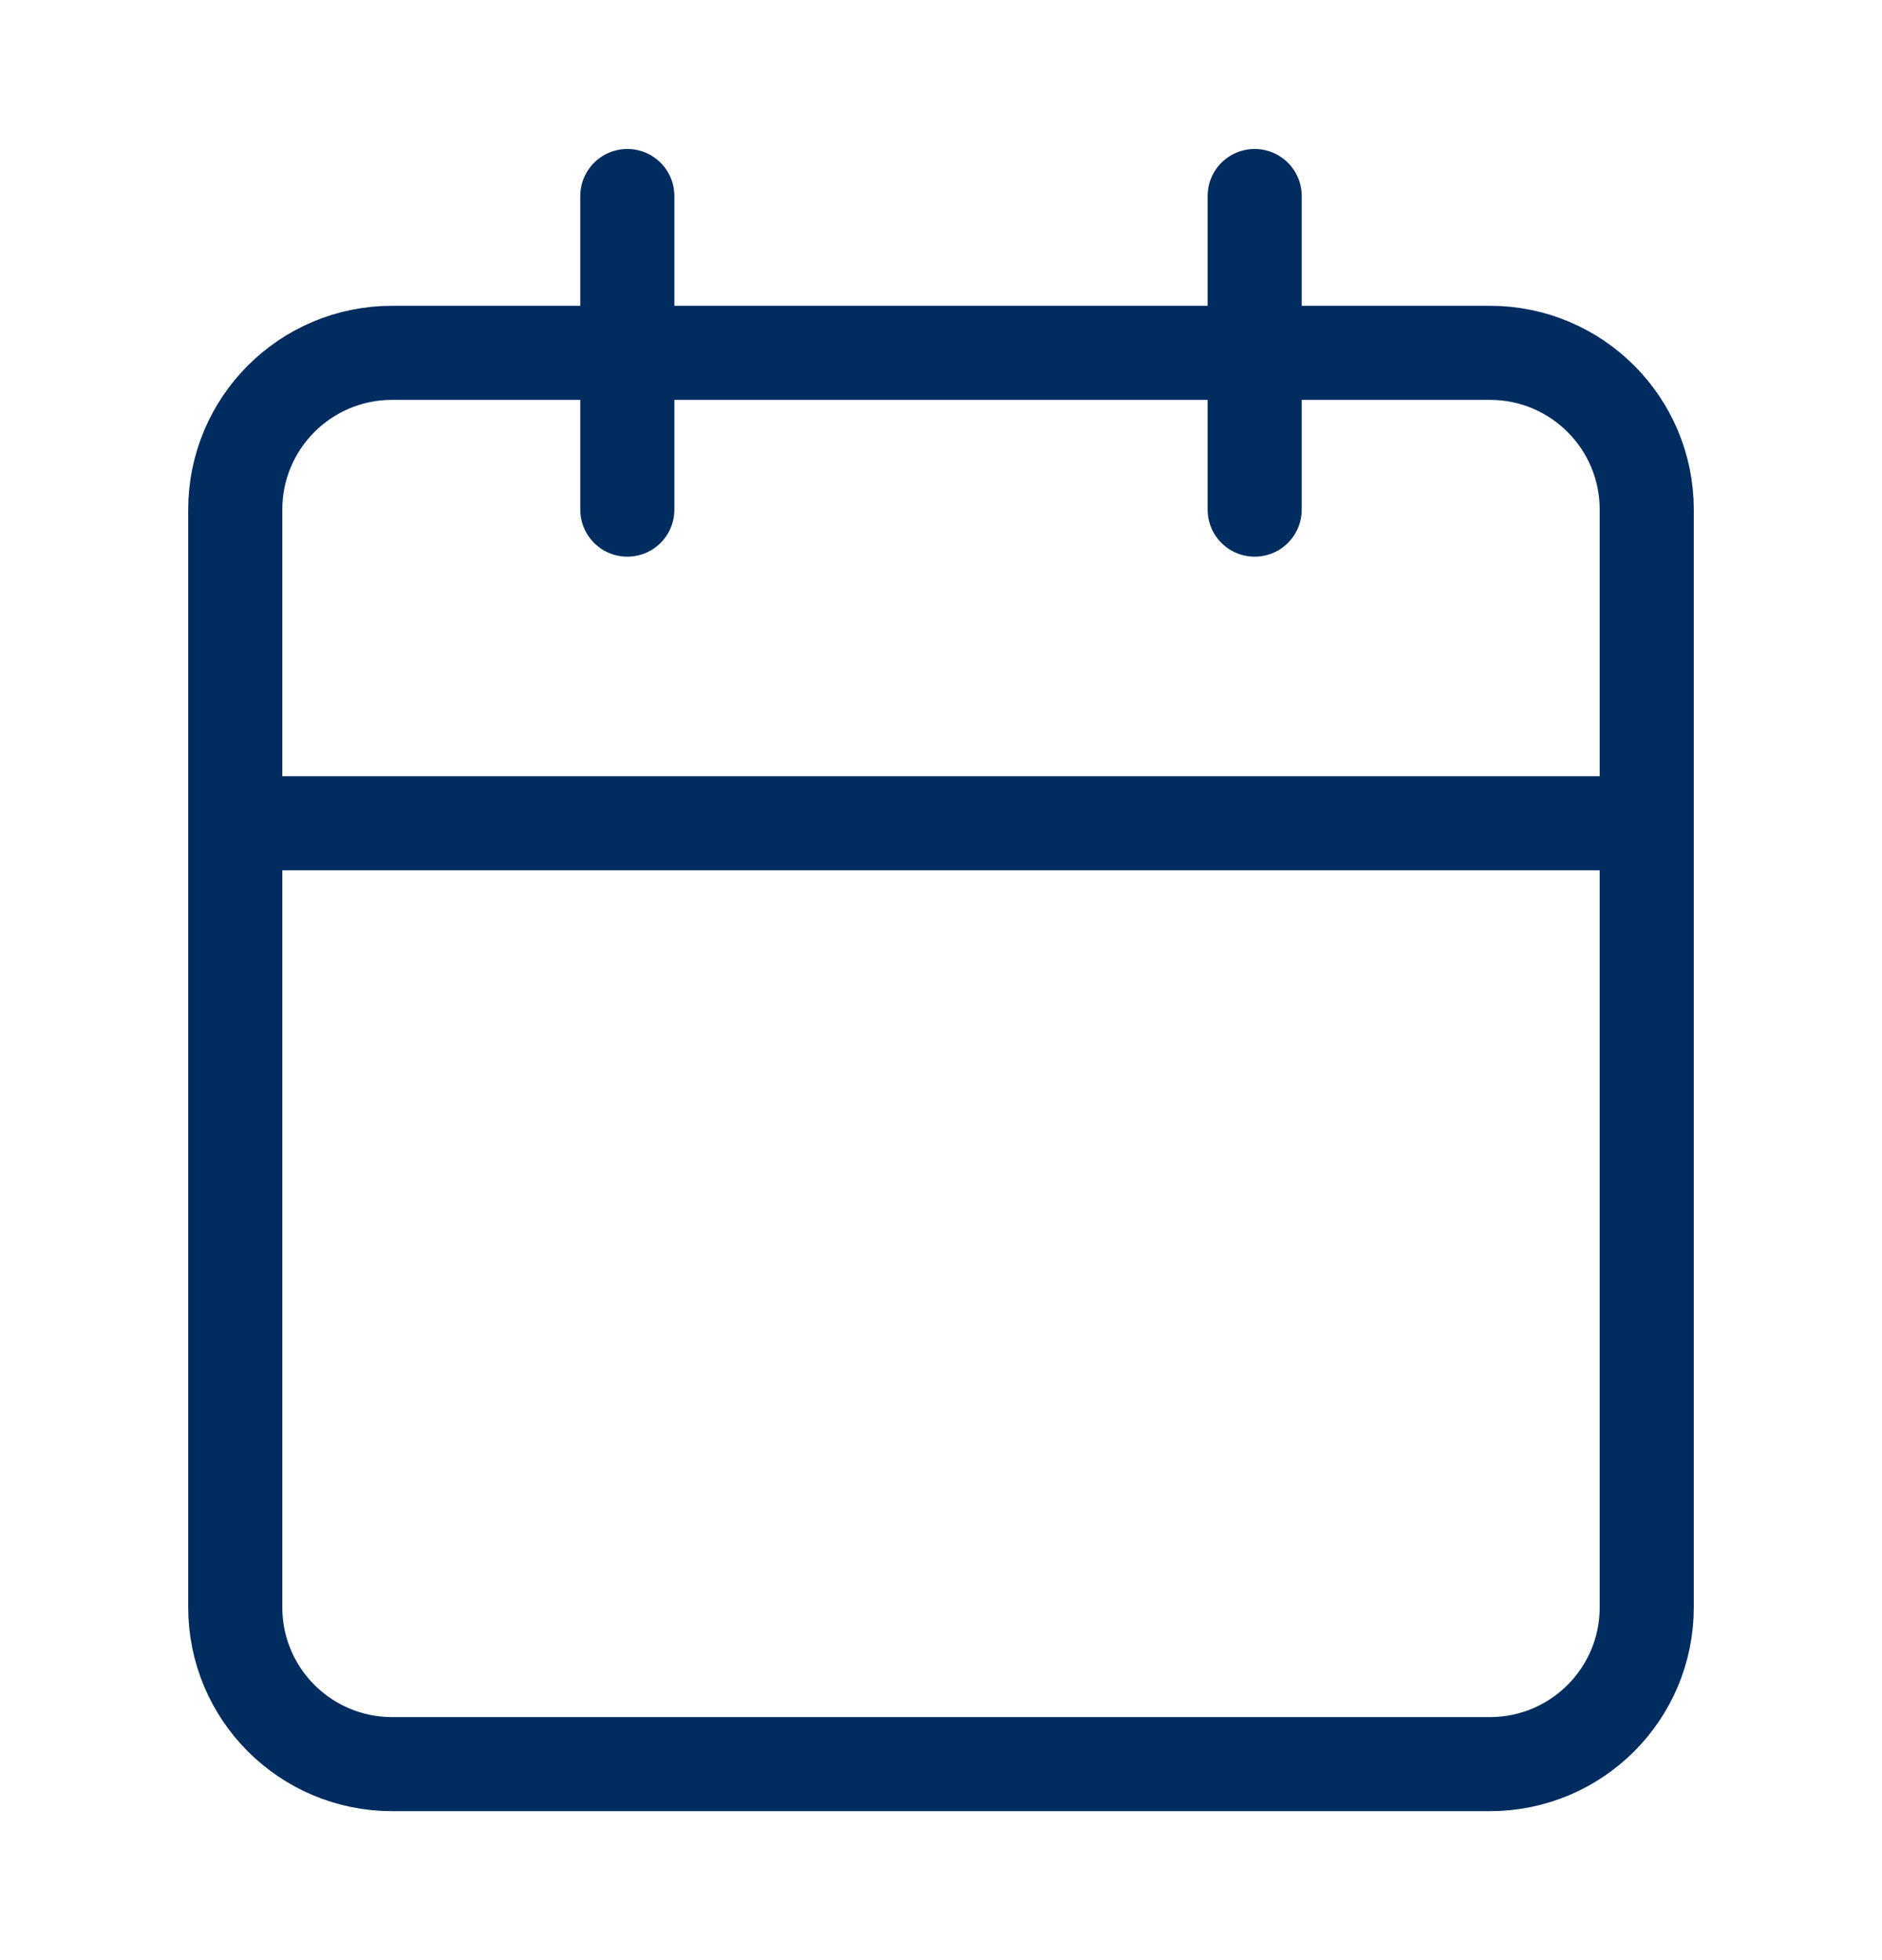 <svg width="24" height="25" viewBox="0 0 24 25" fill="none" xmlns="http://www.w3.org/2000/svg">
<path d="M19 4.5H5C3.895 4.5 3 5.395 3 6.5V20.5C3 21.605 3.895 22.5 5 22.5H19C20.105 22.5 21 21.605 21 20.5V6.5C21 5.395 20.105 4.5 19 4.5Z" stroke="#002C5F" stroke-width="1.2" stroke-linecap="round" stroke-linejoin="round"/>
<path d="M16 2.5V6.5" stroke="#002C5F" stroke-width="1.2" stroke-linecap="round" stroke-linejoin="round"/>
<path d="M8 2.5V6.5" stroke="#002C5F" stroke-width="1.2" stroke-linecap="round" stroke-linejoin="round"/>
<path d="M3 10.5H21" stroke="#002C5F" stroke-width="1.2" stroke-linecap="round" stroke-linejoin="round"/>
</svg>
